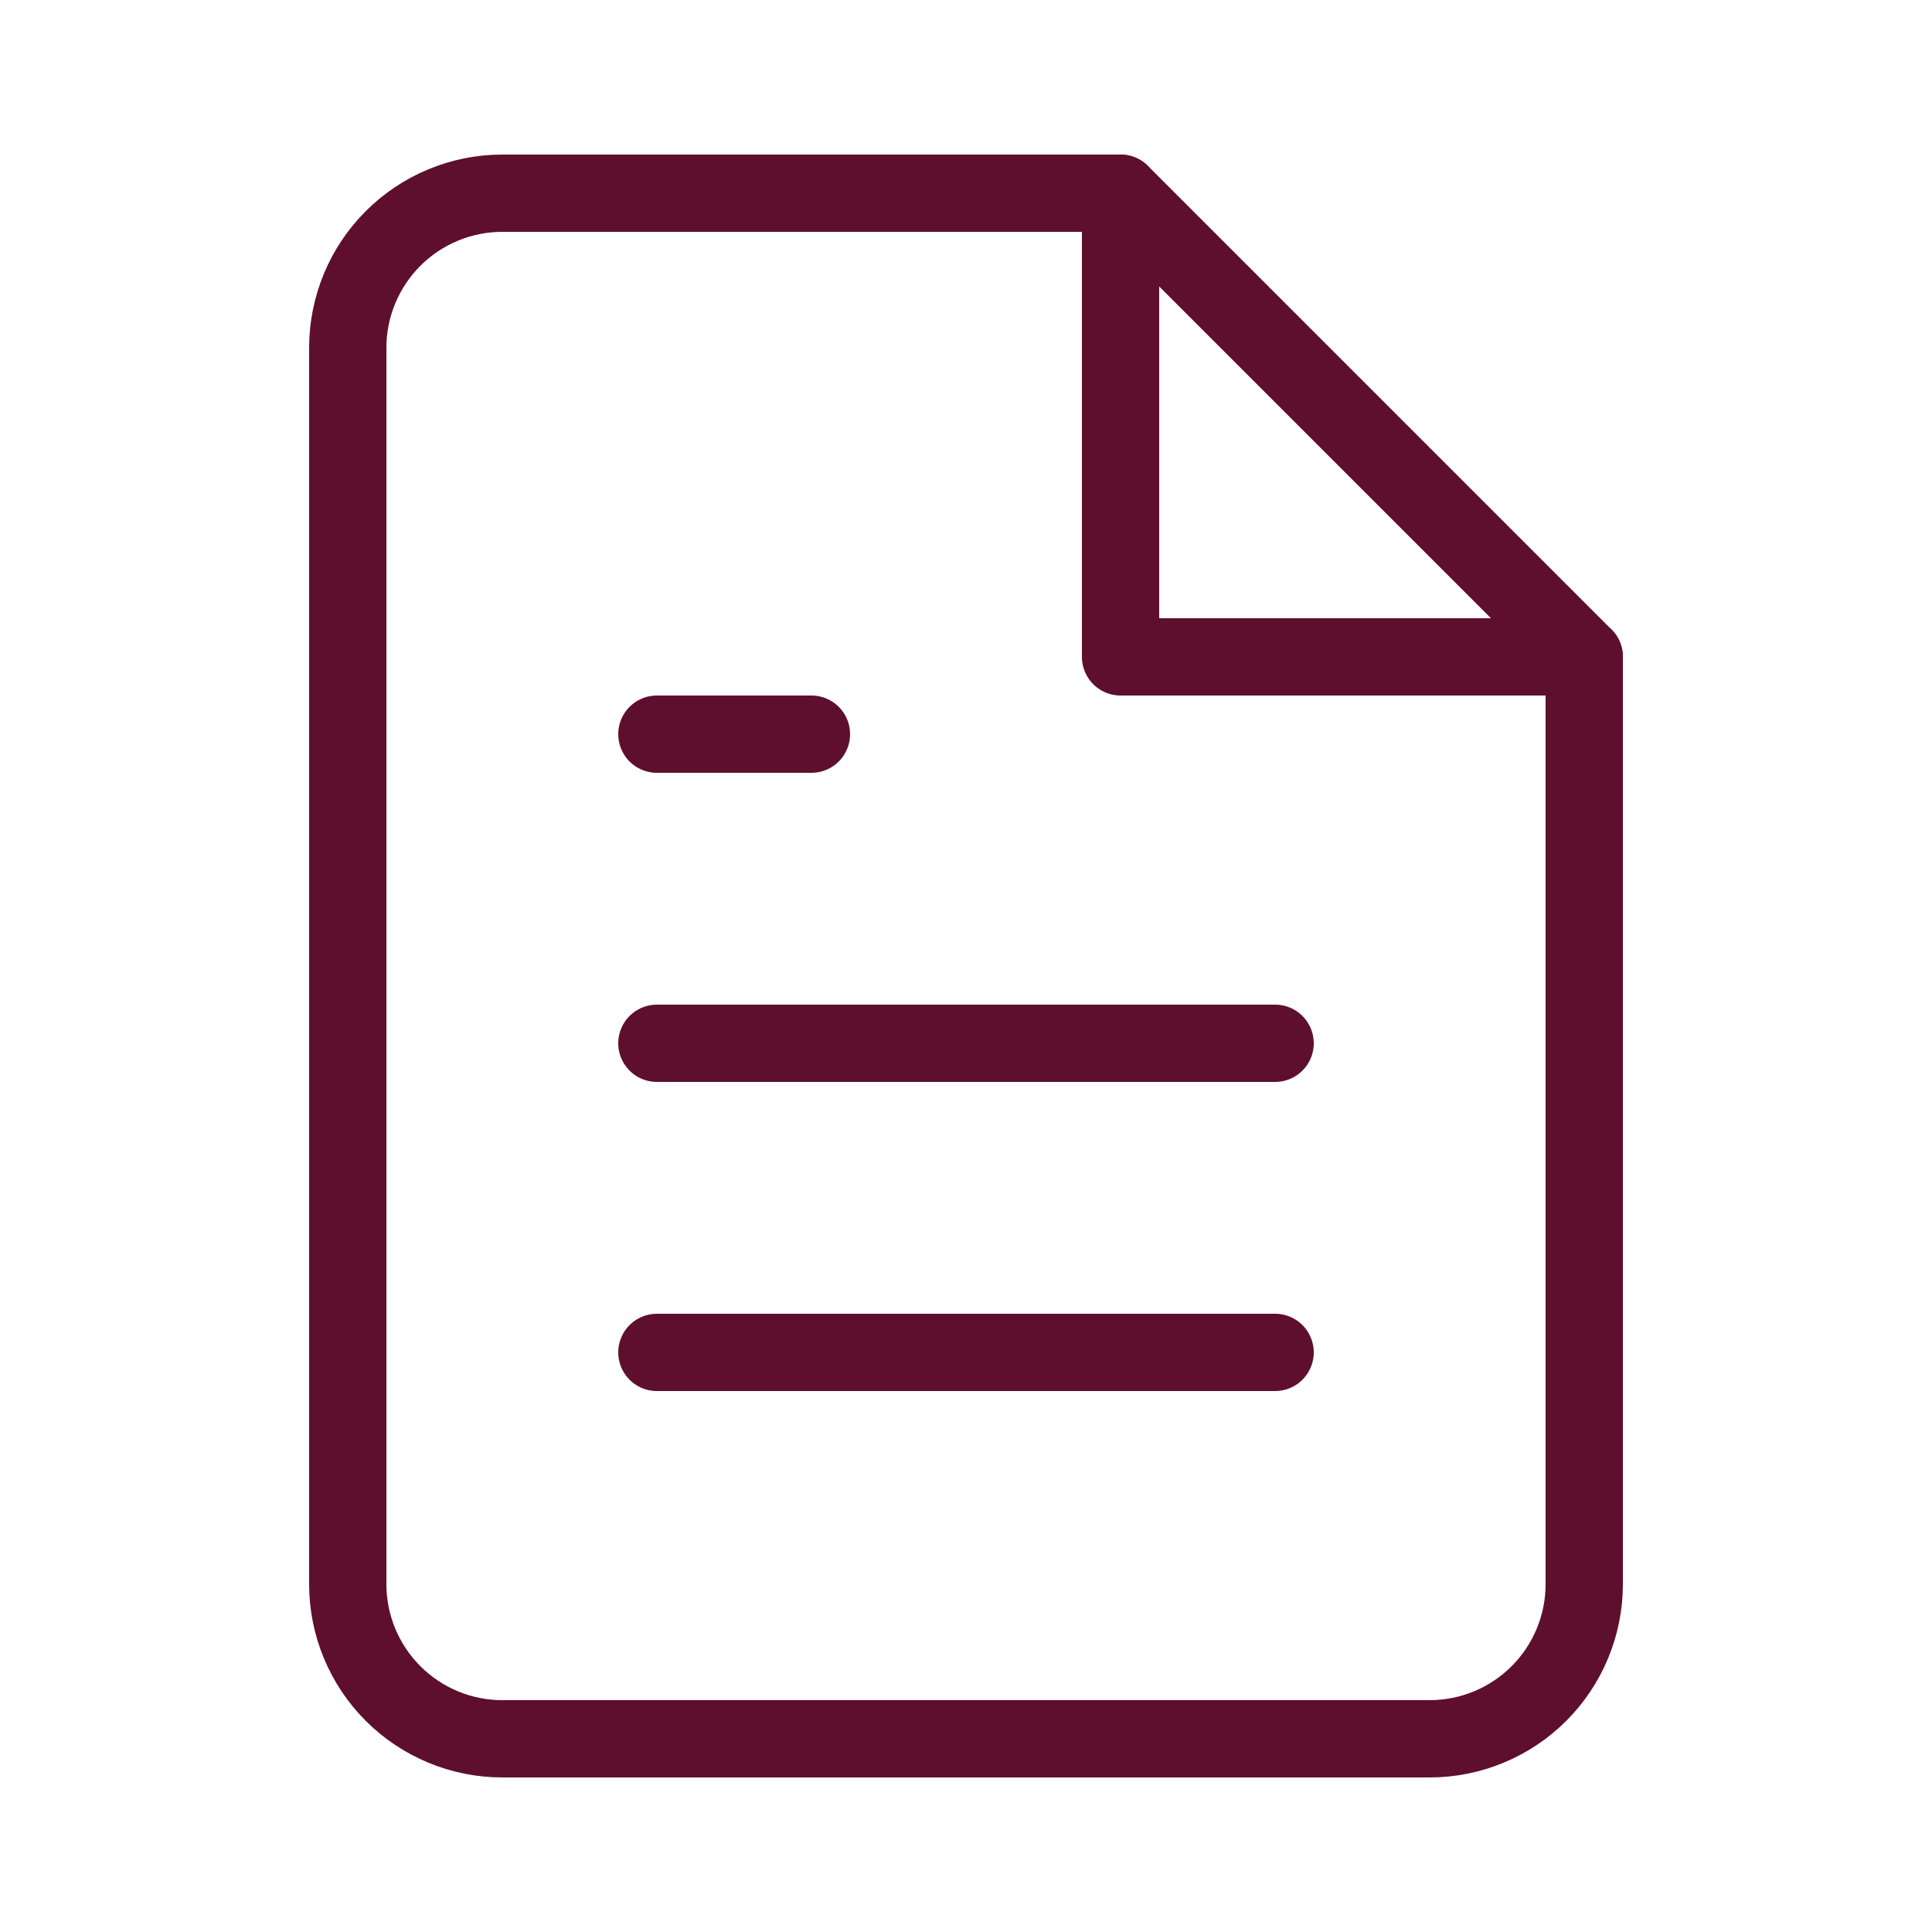 <svg width="25" height="25" viewBox="0 0 25 25" fill="none" xmlns="http://www.w3.org/2000/svg">
<path d="M14.5 2.5H6.5C5.97 2.5 5.461 2.711 5.086 3.086C4.711 3.461 4.5 3.97 4.5 4.5V20.5C4.5 21.03 4.711 21.539 5.086 21.914C5.461 22.289 5.97 22.5 6.5 22.5H18.5C19.03 22.5 19.539 22.289 19.914 21.914C20.289 21.539 20.5 21.03 20.5 20.5V8.5L14.5 2.5Z" stroke="#5E0F2E" stroke-linecap="round" stroke-linejoin="round"/>
<path d="M14.5 2.5V8.5H20.5" stroke="#5E0F2E" stroke-linecap="round" stroke-linejoin="round"/>
<path d="M16.5 13.5H8.5" stroke="#5E0F2E" stroke-linecap="round" stroke-linejoin="round"/>
<path d="M16.5 17.5H8.5" stroke="#5E0F2E" stroke-linecap="round" stroke-linejoin="round"/>
<path d="M10.5 9.5H9.5H8.5" stroke="#5E0F2E" stroke-linecap="round" stroke-linejoin="round"/>
</svg>
